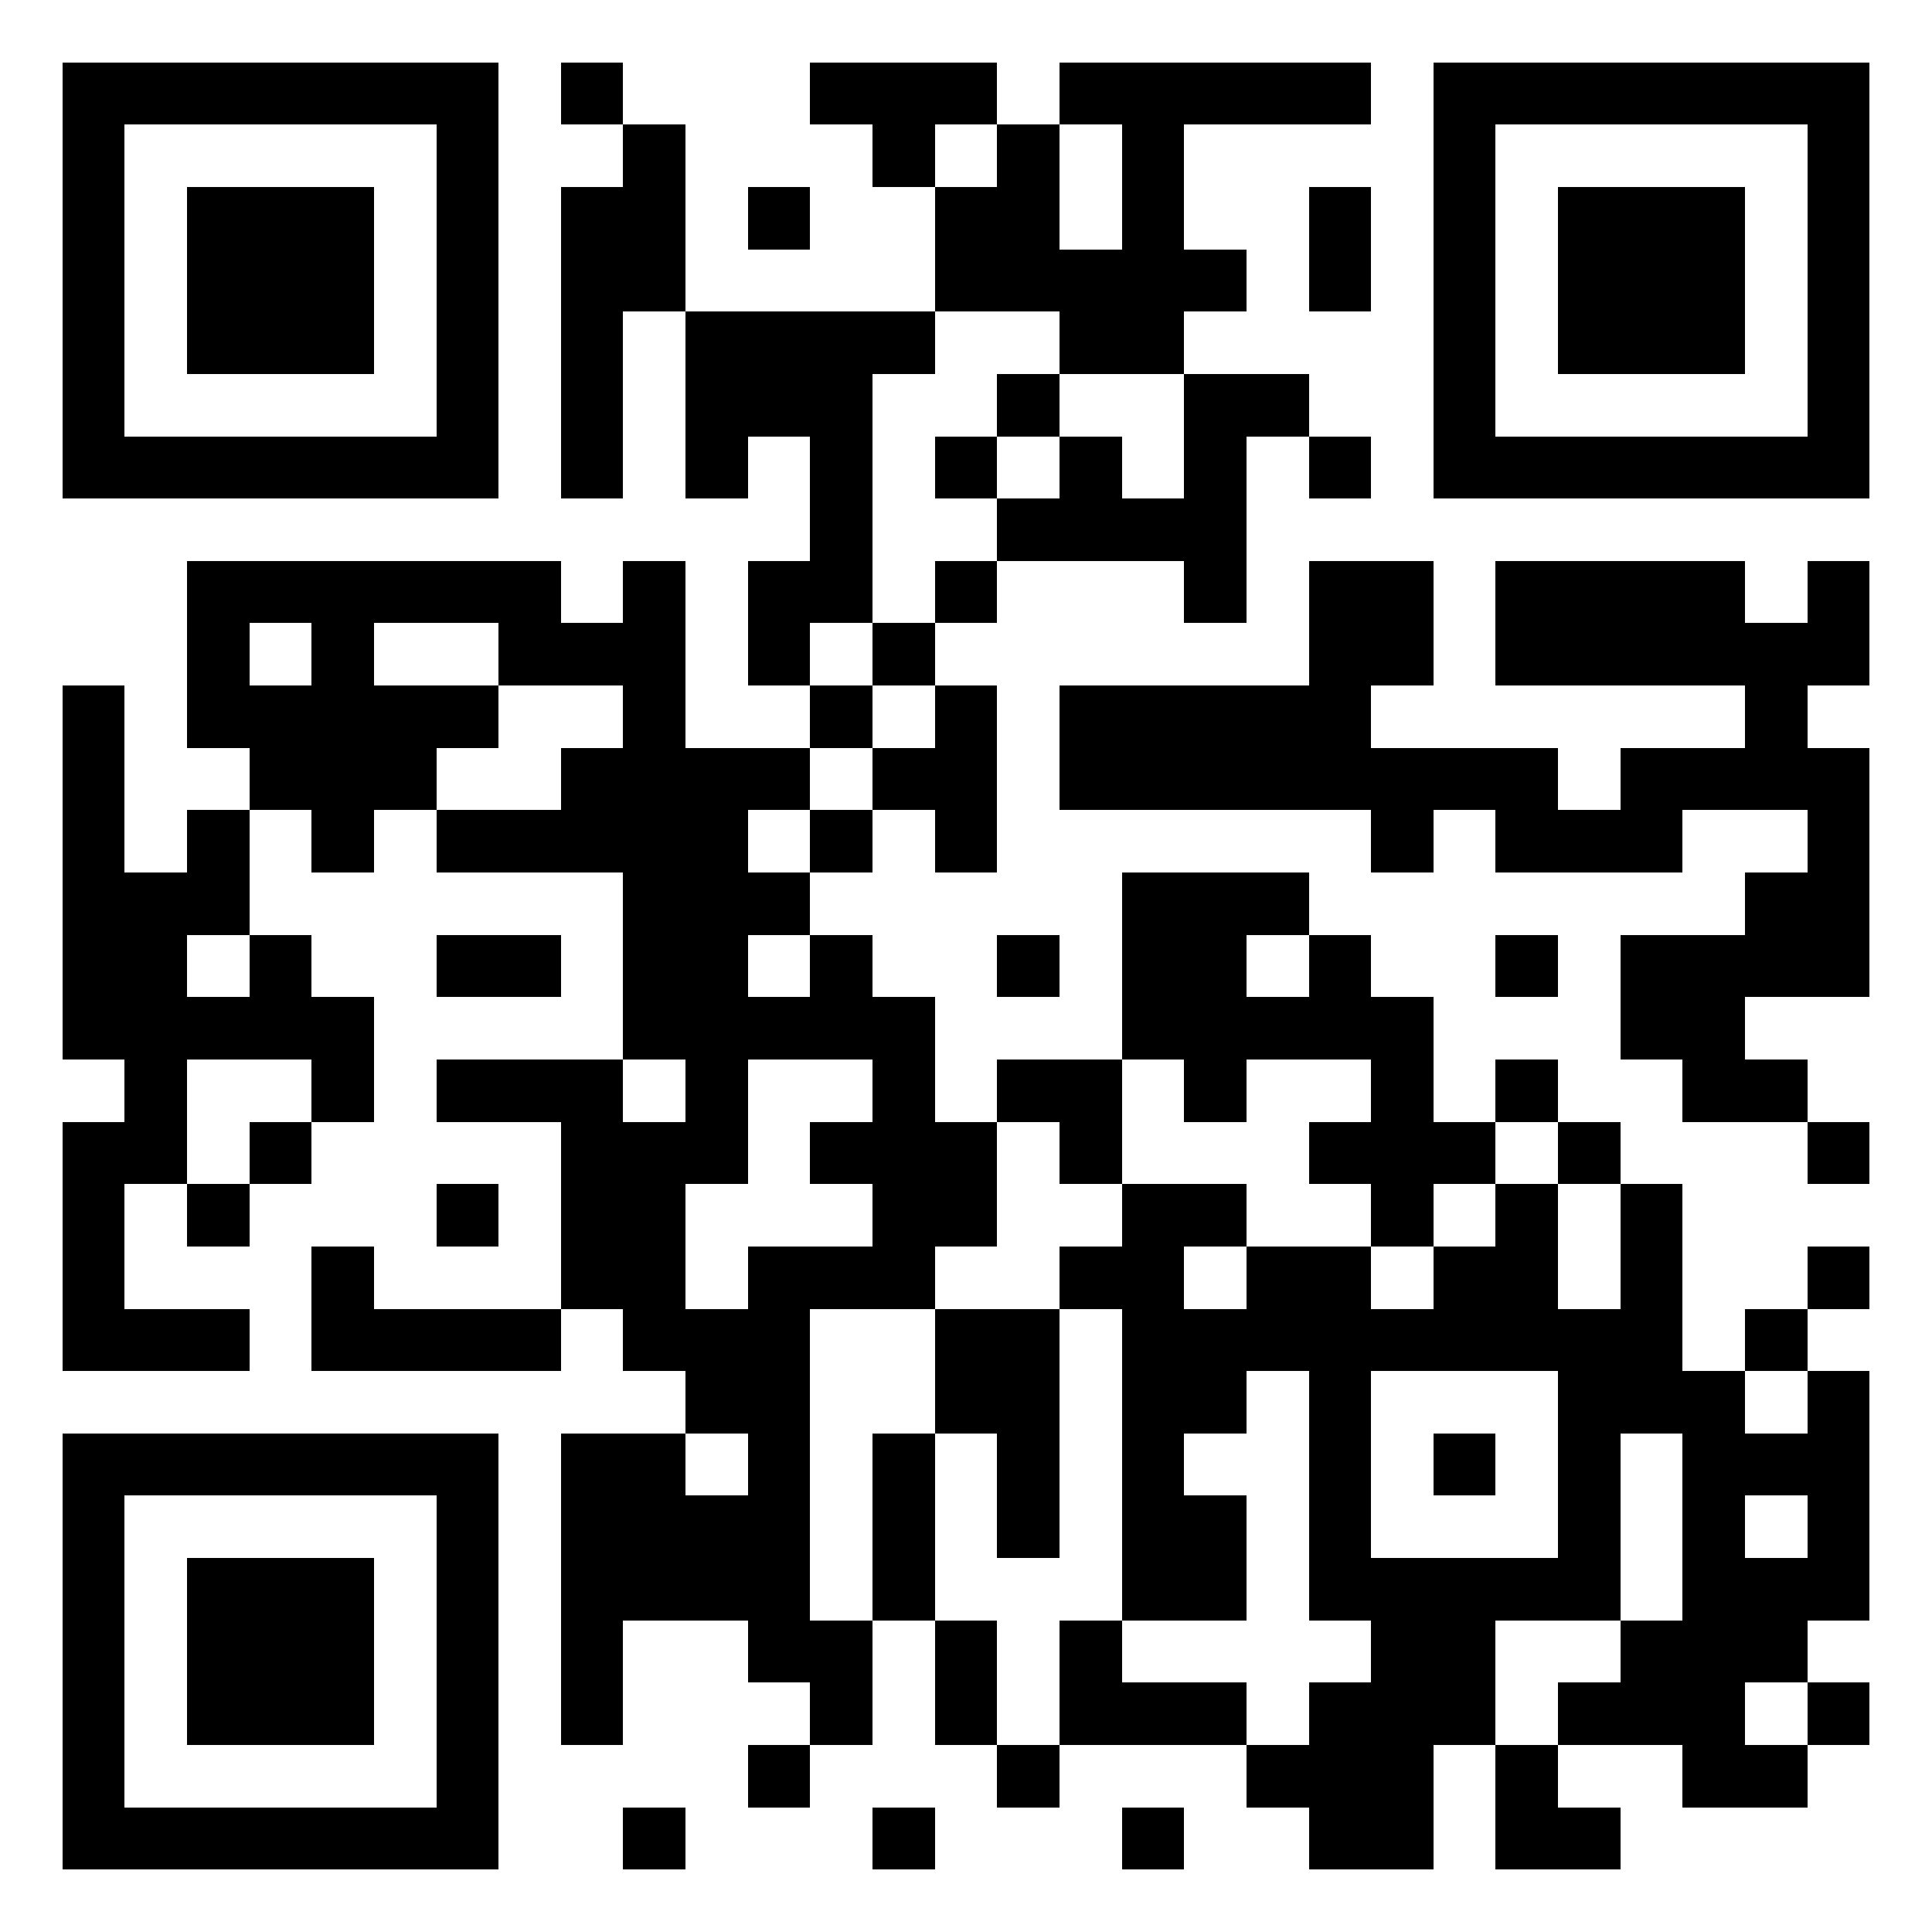 <?xml version="1.0" standalone="yes"?>
<svg xmlns="http://www.w3.org/2000/svg" version="1.1" width="512" height="512">
  <rect x="0" y="0" width="512" height="512" style="fill:#FFFFFF;shape-rendering:crispEdges;"/>
  <rect x="16.516" y="16.516" width="16.516" height="16.516" style="fill:#000000;shape-rendering:crispEdges;"/>
  <rect x="33.032" y="16.516" width="16.516" height="16.516" style="fill:#000000;shape-rendering:crispEdges;"/>
  <rect x="49.548" y="16.516" width="16.516" height="16.516" style="fill:#000000;shape-rendering:crispEdges;"/>
  <rect x="66.065" y="16.516" width="16.516" height="16.516" style="fill:#000000;shape-rendering:crispEdges;"/>
  <rect x="82.581" y="16.516" width="16.516" height="16.516" style="fill:#000000;shape-rendering:crispEdges;"/>
  <rect x="99.097" y="16.516" width="16.516" height="16.516" style="fill:#000000;shape-rendering:crispEdges;"/>
  <rect x="115.613" y="16.516" width="16.516" height="16.516" style="fill:#000000;shape-rendering:crispEdges;"/>
  <rect x="148.645" y="16.516" width="16.516" height="16.516" style="fill:#000000;shape-rendering:crispEdges;"/>
  <rect x="214.71" y="16.516" width="16.516" height="16.516" style="fill:#000000;shape-rendering:crispEdges;"/>
  <rect x="231.226" y="16.516" width="16.516" height="16.516" style="fill:#000000;shape-rendering:crispEdges;"/>
  <rect x="247.742" y="16.516" width="16.516" height="16.516" style="fill:#000000;shape-rendering:crispEdges;"/>
  <rect x="280.774" y="16.516" width="16.516" height="16.516" style="fill:#000000;shape-rendering:crispEdges;"/>
  <rect x="297.29" y="16.516" width="16.516" height="16.516" style="fill:#000000;shape-rendering:crispEdges;"/>
  <rect x="313.806" y="16.516" width="16.516" height="16.516" style="fill:#000000;shape-rendering:crispEdges;"/>
  <rect x="330.323" y="16.516" width="16.516" height="16.516" style="fill:#000000;shape-rendering:crispEdges;"/>
  <rect x="346.839" y="16.516" width="16.516" height="16.516" style="fill:#000000;shape-rendering:crispEdges;"/>
  <rect x="379.871" y="16.516" width="16.516" height="16.516" style="fill:#000000;shape-rendering:crispEdges;"/>
  <rect x="396.387" y="16.516" width="16.516" height="16.516" style="fill:#000000;shape-rendering:crispEdges;"/>
  <rect x="412.903" y="16.516" width="16.516" height="16.516" style="fill:#000000;shape-rendering:crispEdges;"/>
  <rect x="429.419" y="16.516" width="16.516" height="16.516" style="fill:#000000;shape-rendering:crispEdges;"/>
  <rect x="445.935" y="16.516" width="16.516" height="16.516" style="fill:#000000;shape-rendering:crispEdges;"/>
  <rect x="462.452" y="16.516" width="16.516" height="16.516" style="fill:#000000;shape-rendering:crispEdges;"/>
  <rect x="478.968" y="16.516" width="16.516" height="16.516" style="fill:#000000;shape-rendering:crispEdges;"/>
  <rect x="16.516" y="33.032" width="16.516" height="16.516" style="fill:#000000;shape-rendering:crispEdges;"/>
  <rect x="115.613" y="33.032" width="16.516" height="16.516" style="fill:#000000;shape-rendering:crispEdges;"/>
  <rect x="165.161" y="33.032" width="16.516" height="16.516" style="fill:#000000;shape-rendering:crispEdges;"/>
  <rect x="231.226" y="33.032" width="16.516" height="16.516" style="fill:#000000;shape-rendering:crispEdges;"/>
  <rect x="264.258" y="33.032" width="16.516" height="16.516" style="fill:#000000;shape-rendering:crispEdges;"/>
  <rect x="297.29" y="33.032" width="16.516" height="16.516" style="fill:#000000;shape-rendering:crispEdges;"/>
  <rect x="379.871" y="33.032" width="16.516" height="16.516" style="fill:#000000;shape-rendering:crispEdges;"/>
  <rect x="478.968" y="33.032" width="16.516" height="16.516" style="fill:#000000;shape-rendering:crispEdges;"/>
  <rect x="16.516" y="49.548" width="16.516" height="16.516" style="fill:#000000;shape-rendering:crispEdges;"/>
  <rect x="49.548" y="49.548" width="16.516" height="16.516" style="fill:#000000;shape-rendering:crispEdges;"/>
  <rect x="66.065" y="49.548" width="16.516" height="16.516" style="fill:#000000;shape-rendering:crispEdges;"/>
  <rect x="82.581" y="49.548" width="16.516" height="16.516" style="fill:#000000;shape-rendering:crispEdges;"/>
  <rect x="115.613" y="49.548" width="16.516" height="16.516" style="fill:#000000;shape-rendering:crispEdges;"/>
  <rect x="148.645" y="49.548" width="16.516" height="16.516" style="fill:#000000;shape-rendering:crispEdges;"/>
  <rect x="165.161" y="49.548" width="16.516" height="16.516" style="fill:#000000;shape-rendering:crispEdges;"/>
  <rect x="198.194" y="49.548" width="16.516" height="16.516" style="fill:#000000;shape-rendering:crispEdges;"/>
  <rect x="247.742" y="49.548" width="16.516" height="16.516" style="fill:#000000;shape-rendering:crispEdges;"/>
  <rect x="264.258" y="49.548" width="16.516" height="16.516" style="fill:#000000;shape-rendering:crispEdges;"/>
  <rect x="297.29" y="49.548" width="16.516" height="16.516" style="fill:#000000;shape-rendering:crispEdges;"/>
  <rect x="346.839" y="49.548" width="16.516" height="16.516" style="fill:#000000;shape-rendering:crispEdges;"/>
  <rect x="379.871" y="49.548" width="16.516" height="16.516" style="fill:#000000;shape-rendering:crispEdges;"/>
  <rect x="412.903" y="49.548" width="16.516" height="16.516" style="fill:#000000;shape-rendering:crispEdges;"/>
  <rect x="429.419" y="49.548" width="16.516" height="16.516" style="fill:#000000;shape-rendering:crispEdges;"/>
  <rect x="445.935" y="49.548" width="16.516" height="16.516" style="fill:#000000;shape-rendering:crispEdges;"/>
  <rect x="478.968" y="49.548" width="16.516" height="16.516" style="fill:#000000;shape-rendering:crispEdges;"/>
  <rect x="16.516" y="66.065" width="16.516" height="16.516" style="fill:#000000;shape-rendering:crispEdges;"/>
  <rect x="49.548" y="66.065" width="16.516" height="16.516" style="fill:#000000;shape-rendering:crispEdges;"/>
  <rect x="66.065" y="66.065" width="16.516" height="16.516" style="fill:#000000;shape-rendering:crispEdges;"/>
  <rect x="82.581" y="66.065" width="16.516" height="16.516" style="fill:#000000;shape-rendering:crispEdges;"/>
  <rect x="115.613" y="66.065" width="16.516" height="16.516" style="fill:#000000;shape-rendering:crispEdges;"/>
  <rect x="148.645" y="66.065" width="16.516" height="16.516" style="fill:#000000;shape-rendering:crispEdges;"/>
  <rect x="165.161" y="66.065" width="16.516" height="16.516" style="fill:#000000;shape-rendering:crispEdges;"/>
  <rect x="247.742" y="66.065" width="16.516" height="16.516" style="fill:#000000;shape-rendering:crispEdges;"/>
  <rect x="264.258" y="66.065" width="16.516" height="16.516" style="fill:#000000;shape-rendering:crispEdges;"/>
  <rect x="280.774" y="66.065" width="16.516" height="16.516" style="fill:#000000;shape-rendering:crispEdges;"/>
  <rect x="297.29" y="66.065" width="16.516" height="16.516" style="fill:#000000;shape-rendering:crispEdges;"/>
  <rect x="313.806" y="66.065" width="16.516" height="16.516" style="fill:#000000;shape-rendering:crispEdges;"/>
  <rect x="346.839" y="66.065" width="16.516" height="16.516" style="fill:#000000;shape-rendering:crispEdges;"/>
  <rect x="379.871" y="66.065" width="16.516" height="16.516" style="fill:#000000;shape-rendering:crispEdges;"/>
  <rect x="412.903" y="66.065" width="16.516" height="16.516" style="fill:#000000;shape-rendering:crispEdges;"/>
  <rect x="429.419" y="66.065" width="16.516" height="16.516" style="fill:#000000;shape-rendering:crispEdges;"/>
  <rect x="445.935" y="66.065" width="16.516" height="16.516" style="fill:#000000;shape-rendering:crispEdges;"/>
  <rect x="478.968" y="66.065" width="16.516" height="16.516" style="fill:#000000;shape-rendering:crispEdges;"/>
  <rect x="16.516" y="82.581" width="16.516" height="16.516" style="fill:#000000;shape-rendering:crispEdges;"/>
  <rect x="49.548" y="82.581" width="16.516" height="16.516" style="fill:#000000;shape-rendering:crispEdges;"/>
  <rect x="66.065" y="82.581" width="16.516" height="16.516" style="fill:#000000;shape-rendering:crispEdges;"/>
  <rect x="82.581" y="82.581" width="16.516" height="16.516" style="fill:#000000;shape-rendering:crispEdges;"/>
  <rect x="115.613" y="82.581" width="16.516" height="16.516" style="fill:#000000;shape-rendering:crispEdges;"/>
  <rect x="148.645" y="82.581" width="16.516" height="16.516" style="fill:#000000;shape-rendering:crispEdges;"/>
  <rect x="181.677" y="82.581" width="16.516" height="16.516" style="fill:#000000;shape-rendering:crispEdges;"/>
  <rect x="198.194" y="82.581" width="16.516" height="16.516" style="fill:#000000;shape-rendering:crispEdges;"/>
  <rect x="214.71" y="82.581" width="16.516" height="16.516" style="fill:#000000;shape-rendering:crispEdges;"/>
  <rect x="231.226" y="82.581" width="16.516" height="16.516" style="fill:#000000;shape-rendering:crispEdges;"/>
  <rect x="280.774" y="82.581" width="16.516" height="16.516" style="fill:#000000;shape-rendering:crispEdges;"/>
  <rect x="297.29" y="82.581" width="16.516" height="16.516" style="fill:#000000;shape-rendering:crispEdges;"/>
  <rect x="379.871" y="82.581" width="16.516" height="16.516" style="fill:#000000;shape-rendering:crispEdges;"/>
  <rect x="412.903" y="82.581" width="16.516" height="16.516" style="fill:#000000;shape-rendering:crispEdges;"/>
  <rect x="429.419" y="82.581" width="16.516" height="16.516" style="fill:#000000;shape-rendering:crispEdges;"/>
  <rect x="445.935" y="82.581" width="16.516" height="16.516" style="fill:#000000;shape-rendering:crispEdges;"/>
  <rect x="478.968" y="82.581" width="16.516" height="16.516" style="fill:#000000;shape-rendering:crispEdges;"/>
  <rect x="16.516" y="99.097" width="16.516" height="16.516" style="fill:#000000;shape-rendering:crispEdges;"/>
  <rect x="115.613" y="99.097" width="16.516" height="16.516" style="fill:#000000;shape-rendering:crispEdges;"/>
  <rect x="148.645" y="99.097" width="16.516" height="16.516" style="fill:#000000;shape-rendering:crispEdges;"/>
  <rect x="181.677" y="99.097" width="16.516" height="16.516" style="fill:#000000;shape-rendering:crispEdges;"/>
  <rect x="198.194" y="99.097" width="16.516" height="16.516" style="fill:#000000;shape-rendering:crispEdges;"/>
  <rect x="214.71" y="99.097" width="16.516" height="16.516" style="fill:#000000;shape-rendering:crispEdges;"/>
  <rect x="264.258" y="99.097" width="16.516" height="16.516" style="fill:#000000;shape-rendering:crispEdges;"/>
  <rect x="313.806" y="99.097" width="16.516" height="16.516" style="fill:#000000;shape-rendering:crispEdges;"/>
  <rect x="330.323" y="99.097" width="16.516" height="16.516" style="fill:#000000;shape-rendering:crispEdges;"/>
  <rect x="379.871" y="99.097" width="16.516" height="16.516" style="fill:#000000;shape-rendering:crispEdges;"/>
  <rect x="478.968" y="99.097" width="16.516" height="16.516" style="fill:#000000;shape-rendering:crispEdges;"/>
  <rect x="16.516" y="115.613" width="16.516" height="16.516" style="fill:#000000;shape-rendering:crispEdges;"/>
  <rect x="33.032" y="115.613" width="16.516" height="16.516" style="fill:#000000;shape-rendering:crispEdges;"/>
  <rect x="49.548" y="115.613" width="16.516" height="16.516" style="fill:#000000;shape-rendering:crispEdges;"/>
  <rect x="66.065" y="115.613" width="16.516" height="16.516" style="fill:#000000;shape-rendering:crispEdges;"/>
  <rect x="82.581" y="115.613" width="16.516" height="16.516" style="fill:#000000;shape-rendering:crispEdges;"/>
  <rect x="99.097" y="115.613" width="16.516" height="16.516" style="fill:#000000;shape-rendering:crispEdges;"/>
  <rect x="115.613" y="115.613" width="16.516" height="16.516" style="fill:#000000;shape-rendering:crispEdges;"/>
  <rect x="148.645" y="115.613" width="16.516" height="16.516" style="fill:#000000;shape-rendering:crispEdges;"/>
  <rect x="181.677" y="115.613" width="16.516" height="16.516" style="fill:#000000;shape-rendering:crispEdges;"/>
  <rect x="214.71" y="115.613" width="16.516" height="16.516" style="fill:#000000;shape-rendering:crispEdges;"/>
  <rect x="247.742" y="115.613" width="16.516" height="16.516" style="fill:#000000;shape-rendering:crispEdges;"/>
  <rect x="280.774" y="115.613" width="16.516" height="16.516" style="fill:#000000;shape-rendering:crispEdges;"/>
  <rect x="313.806" y="115.613" width="16.516" height="16.516" style="fill:#000000;shape-rendering:crispEdges;"/>
  <rect x="346.839" y="115.613" width="16.516" height="16.516" style="fill:#000000;shape-rendering:crispEdges;"/>
  <rect x="379.871" y="115.613" width="16.516" height="16.516" style="fill:#000000;shape-rendering:crispEdges;"/>
  <rect x="396.387" y="115.613" width="16.516" height="16.516" style="fill:#000000;shape-rendering:crispEdges;"/>
  <rect x="412.903" y="115.613" width="16.516" height="16.516" style="fill:#000000;shape-rendering:crispEdges;"/>
  <rect x="429.419" y="115.613" width="16.516" height="16.516" style="fill:#000000;shape-rendering:crispEdges;"/>
  <rect x="445.935" y="115.613" width="16.516" height="16.516" style="fill:#000000;shape-rendering:crispEdges;"/>
  <rect x="462.452" y="115.613" width="16.516" height="16.516" style="fill:#000000;shape-rendering:crispEdges;"/>
  <rect x="478.968" y="115.613" width="16.516" height="16.516" style="fill:#000000;shape-rendering:crispEdges;"/>
  <rect x="214.71" y="132.129" width="16.516" height="16.516" style="fill:#000000;shape-rendering:crispEdges;"/>
  <rect x="264.258" y="132.129" width="16.516" height="16.516" style="fill:#000000;shape-rendering:crispEdges;"/>
  <rect x="280.774" y="132.129" width="16.516" height="16.516" style="fill:#000000;shape-rendering:crispEdges;"/>
  <rect x="297.29" y="132.129" width="16.516" height="16.516" style="fill:#000000;shape-rendering:crispEdges;"/>
  <rect x="313.806" y="132.129" width="16.516" height="16.516" style="fill:#000000;shape-rendering:crispEdges;"/>
  <rect x="49.548" y="148.645" width="16.516" height="16.516" style="fill:#000000;shape-rendering:crispEdges;"/>
  <rect x="66.065" y="148.645" width="16.516" height="16.516" style="fill:#000000;shape-rendering:crispEdges;"/>
  <rect x="82.581" y="148.645" width="16.516" height="16.516" style="fill:#000000;shape-rendering:crispEdges;"/>
  <rect x="99.097" y="148.645" width="16.516" height="16.516" style="fill:#000000;shape-rendering:crispEdges;"/>
  <rect x="115.613" y="148.645" width="16.516" height="16.516" style="fill:#000000;shape-rendering:crispEdges;"/>
  <rect x="132.129" y="148.645" width="16.516" height="16.516" style="fill:#000000;shape-rendering:crispEdges;"/>
  <rect x="165.161" y="148.645" width="16.516" height="16.516" style="fill:#000000;shape-rendering:crispEdges;"/>
  <rect x="198.194" y="148.645" width="16.516" height="16.516" style="fill:#000000;shape-rendering:crispEdges;"/>
  <rect x="214.71" y="148.645" width="16.516" height="16.516" style="fill:#000000;shape-rendering:crispEdges;"/>
  <rect x="247.742" y="148.645" width="16.516" height="16.516" style="fill:#000000;shape-rendering:crispEdges;"/>
  <rect x="313.806" y="148.645" width="16.516" height="16.516" style="fill:#000000;shape-rendering:crispEdges;"/>
  <rect x="346.839" y="148.645" width="16.516" height="16.516" style="fill:#000000;shape-rendering:crispEdges;"/>
  <rect x="363.355" y="148.645" width="16.516" height="16.516" style="fill:#000000;shape-rendering:crispEdges;"/>
  <rect x="396.387" y="148.645" width="16.516" height="16.516" style="fill:#000000;shape-rendering:crispEdges;"/>
  <rect x="412.903" y="148.645" width="16.516" height="16.516" style="fill:#000000;shape-rendering:crispEdges;"/>
  <rect x="429.419" y="148.645" width="16.516" height="16.516" style="fill:#000000;shape-rendering:crispEdges;"/>
  <rect x="445.935" y="148.645" width="16.516" height="16.516" style="fill:#000000;shape-rendering:crispEdges;"/>
  <rect x="478.968" y="148.645" width="16.516" height="16.516" style="fill:#000000;shape-rendering:crispEdges;"/>
  <rect x="49.548" y="165.161" width="16.516" height="16.516" style="fill:#000000;shape-rendering:crispEdges;"/>
  <rect x="82.581" y="165.161" width="16.516" height="16.516" style="fill:#000000;shape-rendering:crispEdges;"/>
  <rect x="132.129" y="165.161" width="16.516" height="16.516" style="fill:#000000;shape-rendering:crispEdges;"/>
  <rect x="148.645" y="165.161" width="16.516" height="16.516" style="fill:#000000;shape-rendering:crispEdges;"/>
  <rect x="165.161" y="165.161" width="16.516" height="16.516" style="fill:#000000;shape-rendering:crispEdges;"/>
  <rect x="198.194" y="165.161" width="16.516" height="16.516" style="fill:#000000;shape-rendering:crispEdges;"/>
  <rect x="231.226" y="165.161" width="16.516" height="16.516" style="fill:#000000;shape-rendering:crispEdges;"/>
  <rect x="346.839" y="165.161" width="16.516" height="16.516" style="fill:#000000;shape-rendering:crispEdges;"/>
  <rect x="363.355" y="165.161" width="16.516" height="16.516" style="fill:#000000;shape-rendering:crispEdges;"/>
  <rect x="396.387" y="165.161" width="16.516" height="16.516" style="fill:#000000;shape-rendering:crispEdges;"/>
  <rect x="412.903" y="165.161" width="16.516" height="16.516" style="fill:#000000;shape-rendering:crispEdges;"/>
  <rect x="429.419" y="165.161" width="16.516" height="16.516" style="fill:#000000;shape-rendering:crispEdges;"/>
  <rect x="445.935" y="165.161" width="16.516" height="16.516" style="fill:#000000;shape-rendering:crispEdges;"/>
  <rect x="462.452" y="165.161" width="16.516" height="16.516" style="fill:#000000;shape-rendering:crispEdges;"/>
  <rect x="478.968" y="165.161" width="16.516" height="16.516" style="fill:#000000;shape-rendering:crispEdges;"/>
  <rect x="16.516" y="181.677" width="16.516" height="16.516" style="fill:#000000;shape-rendering:crispEdges;"/>
  <rect x="49.548" y="181.677" width="16.516" height="16.516" style="fill:#000000;shape-rendering:crispEdges;"/>
  <rect x="66.065" y="181.677" width="16.516" height="16.516" style="fill:#000000;shape-rendering:crispEdges;"/>
  <rect x="82.581" y="181.677" width="16.516" height="16.516" style="fill:#000000;shape-rendering:crispEdges;"/>
  <rect x="99.097" y="181.677" width="16.516" height="16.516" style="fill:#000000;shape-rendering:crispEdges;"/>
  <rect x="115.613" y="181.677" width="16.516" height="16.516" style="fill:#000000;shape-rendering:crispEdges;"/>
  <rect x="165.161" y="181.677" width="16.516" height="16.516" style="fill:#000000;shape-rendering:crispEdges;"/>
  <rect x="214.71" y="181.677" width="16.516" height="16.516" style="fill:#000000;shape-rendering:crispEdges;"/>
  <rect x="247.742" y="181.677" width="16.516" height="16.516" style="fill:#000000;shape-rendering:crispEdges;"/>
  <rect x="280.774" y="181.677" width="16.516" height="16.516" style="fill:#000000;shape-rendering:crispEdges;"/>
  <rect x="297.29" y="181.677" width="16.516" height="16.516" style="fill:#000000;shape-rendering:crispEdges;"/>
  <rect x="313.806" y="181.677" width="16.516" height="16.516" style="fill:#000000;shape-rendering:crispEdges;"/>
  <rect x="330.323" y="181.677" width="16.516" height="16.516" style="fill:#000000;shape-rendering:crispEdges;"/>
  <rect x="346.839" y="181.677" width="16.516" height="16.516" style="fill:#000000;shape-rendering:crispEdges;"/>
  <rect x="462.452" y="181.677" width="16.516" height="16.516" style="fill:#000000;shape-rendering:crispEdges;"/>
  <rect x="16.516" y="198.194" width="16.516" height="16.516" style="fill:#000000;shape-rendering:crispEdges;"/>
  <rect x="66.065" y="198.194" width="16.516" height="16.516" style="fill:#000000;shape-rendering:crispEdges;"/>
  <rect x="82.581" y="198.194" width="16.516" height="16.516" style="fill:#000000;shape-rendering:crispEdges;"/>
  <rect x="99.097" y="198.194" width="16.516" height="16.516" style="fill:#000000;shape-rendering:crispEdges;"/>
  <rect x="148.645" y="198.194" width="16.516" height="16.516" style="fill:#000000;shape-rendering:crispEdges;"/>
  <rect x="165.161" y="198.194" width="16.516" height="16.516" style="fill:#000000;shape-rendering:crispEdges;"/>
  <rect x="181.677" y="198.194" width="16.516" height="16.516" style="fill:#000000;shape-rendering:crispEdges;"/>
  <rect x="198.194" y="198.194" width="16.516" height="16.516" style="fill:#000000;shape-rendering:crispEdges;"/>
  <rect x="231.226" y="198.194" width="16.516" height="16.516" style="fill:#000000;shape-rendering:crispEdges;"/>
  <rect x="247.742" y="198.194" width="16.516" height="16.516" style="fill:#000000;shape-rendering:crispEdges;"/>
  <rect x="280.774" y="198.194" width="16.516" height="16.516" style="fill:#000000;shape-rendering:crispEdges;"/>
  <rect x="297.29" y="198.194" width="16.516" height="16.516" style="fill:#000000;shape-rendering:crispEdges;"/>
  <rect x="313.806" y="198.194" width="16.516" height="16.516" style="fill:#000000;shape-rendering:crispEdges;"/>
  <rect x="330.323" y="198.194" width="16.516" height="16.516" style="fill:#000000;shape-rendering:crispEdges;"/>
  <rect x="346.839" y="198.194" width="16.516" height="16.516" style="fill:#000000;shape-rendering:crispEdges;"/>
  <rect x="363.355" y="198.194" width="16.516" height="16.516" style="fill:#000000;shape-rendering:crispEdges;"/>
  <rect x="379.871" y="198.194" width="16.516" height="16.516" style="fill:#000000;shape-rendering:crispEdges;"/>
  <rect x="396.387" y="198.194" width="16.516" height="16.516" style="fill:#000000;shape-rendering:crispEdges;"/>
  <rect x="429.419" y="198.194" width="16.516" height="16.516" style="fill:#000000;shape-rendering:crispEdges;"/>
  <rect x="445.935" y="198.194" width="16.516" height="16.516" style="fill:#000000;shape-rendering:crispEdges;"/>
  <rect x="462.452" y="198.194" width="16.516" height="16.516" style="fill:#000000;shape-rendering:crispEdges;"/>
  <rect x="478.968" y="198.194" width="16.516" height="16.516" style="fill:#000000;shape-rendering:crispEdges;"/>
  <rect x="16.516" y="214.71" width="16.516" height="16.516" style="fill:#000000;shape-rendering:crispEdges;"/>
  <rect x="49.548" y="214.71" width="16.516" height="16.516" style="fill:#000000;shape-rendering:crispEdges;"/>
  <rect x="82.581" y="214.71" width="16.516" height="16.516" style="fill:#000000;shape-rendering:crispEdges;"/>
  <rect x="115.613" y="214.71" width="16.516" height="16.516" style="fill:#000000;shape-rendering:crispEdges;"/>
  <rect x="132.129" y="214.71" width="16.516" height="16.516" style="fill:#000000;shape-rendering:crispEdges;"/>
  <rect x="148.645" y="214.71" width="16.516" height="16.516" style="fill:#000000;shape-rendering:crispEdges;"/>
  <rect x="165.161" y="214.71" width="16.516" height="16.516" style="fill:#000000;shape-rendering:crispEdges;"/>
  <rect x="181.677" y="214.71" width="16.516" height="16.516" style="fill:#000000;shape-rendering:crispEdges;"/>
  <rect x="214.71" y="214.71" width="16.516" height="16.516" style="fill:#000000;shape-rendering:crispEdges;"/>
  <rect x="247.742" y="214.71" width="16.516" height="16.516" style="fill:#000000;shape-rendering:crispEdges;"/>
  <rect x="363.355" y="214.71" width="16.516" height="16.516" style="fill:#000000;shape-rendering:crispEdges;"/>
  <rect x="396.387" y="214.71" width="16.516" height="16.516" style="fill:#000000;shape-rendering:crispEdges;"/>
  <rect x="412.903" y="214.71" width="16.516" height="16.516" style="fill:#000000;shape-rendering:crispEdges;"/>
  <rect x="429.419" y="214.71" width="16.516" height="16.516" style="fill:#000000;shape-rendering:crispEdges;"/>
  <rect x="478.968" y="214.71" width="16.516" height="16.516" style="fill:#000000;shape-rendering:crispEdges;"/>
  <rect x="16.516" y="231.226" width="16.516" height="16.516" style="fill:#000000;shape-rendering:crispEdges;"/>
  <rect x="33.032" y="231.226" width="16.516" height="16.516" style="fill:#000000;shape-rendering:crispEdges;"/>
  <rect x="49.548" y="231.226" width="16.516" height="16.516" style="fill:#000000;shape-rendering:crispEdges;"/>
  <rect x="165.161" y="231.226" width="16.516" height="16.516" style="fill:#000000;shape-rendering:crispEdges;"/>
  <rect x="181.677" y="231.226" width="16.516" height="16.516" style="fill:#000000;shape-rendering:crispEdges;"/>
  <rect x="198.194" y="231.226" width="16.516" height="16.516" style="fill:#000000;shape-rendering:crispEdges;"/>
  <rect x="297.29" y="231.226" width="16.516" height="16.516" style="fill:#000000;shape-rendering:crispEdges;"/>
  <rect x="313.806" y="231.226" width="16.516" height="16.516" style="fill:#000000;shape-rendering:crispEdges;"/>
  <rect x="330.323" y="231.226" width="16.516" height="16.516" style="fill:#000000;shape-rendering:crispEdges;"/>
  <rect x="462.452" y="231.226" width="16.516" height="16.516" style="fill:#000000;shape-rendering:crispEdges;"/>
  <rect x="478.968" y="231.226" width="16.516" height="16.516" style="fill:#000000;shape-rendering:crispEdges;"/>
  <rect x="16.516" y="247.742" width="16.516" height="16.516" style="fill:#000000;shape-rendering:crispEdges;"/>
  <rect x="33.032" y="247.742" width="16.516" height="16.516" style="fill:#000000;shape-rendering:crispEdges;"/>
  <rect x="66.065" y="247.742" width="16.516" height="16.516" style="fill:#000000;shape-rendering:crispEdges;"/>
  <rect x="115.613" y="247.742" width="16.516" height="16.516" style="fill:#000000;shape-rendering:crispEdges;"/>
  <rect x="132.129" y="247.742" width="16.516" height="16.516" style="fill:#000000;shape-rendering:crispEdges;"/>
  <rect x="165.161" y="247.742" width="16.516" height="16.516" style="fill:#000000;shape-rendering:crispEdges;"/>
  <rect x="181.677" y="247.742" width="16.516" height="16.516" style="fill:#000000;shape-rendering:crispEdges;"/>
  <rect x="214.71" y="247.742" width="16.516" height="16.516" style="fill:#000000;shape-rendering:crispEdges;"/>
  <rect x="264.258" y="247.742" width="16.516" height="16.516" style="fill:#000000;shape-rendering:crispEdges;"/>
  <rect x="297.29" y="247.742" width="16.516" height="16.516" style="fill:#000000;shape-rendering:crispEdges;"/>
  <rect x="313.806" y="247.742" width="16.516" height="16.516" style="fill:#000000;shape-rendering:crispEdges;"/>
  <rect x="346.839" y="247.742" width="16.516" height="16.516" style="fill:#000000;shape-rendering:crispEdges;"/>
  <rect x="396.387" y="247.742" width="16.516" height="16.516" style="fill:#000000;shape-rendering:crispEdges;"/>
  <rect x="429.419" y="247.742" width="16.516" height="16.516" style="fill:#000000;shape-rendering:crispEdges;"/>
  <rect x="445.935" y="247.742" width="16.516" height="16.516" style="fill:#000000;shape-rendering:crispEdges;"/>
  <rect x="462.452" y="247.742" width="16.516" height="16.516" style="fill:#000000;shape-rendering:crispEdges;"/>
  <rect x="478.968" y="247.742" width="16.516" height="16.516" style="fill:#000000;shape-rendering:crispEdges;"/>
  <rect x="16.516" y="264.258" width="16.516" height="16.516" style="fill:#000000;shape-rendering:crispEdges;"/>
  <rect x="33.032" y="264.258" width="16.516" height="16.516" style="fill:#000000;shape-rendering:crispEdges;"/>
  <rect x="49.548" y="264.258" width="16.516" height="16.516" style="fill:#000000;shape-rendering:crispEdges;"/>
  <rect x="66.065" y="264.258" width="16.516" height="16.516" style="fill:#000000;shape-rendering:crispEdges;"/>
  <rect x="82.581" y="264.258" width="16.516" height="16.516" style="fill:#000000;shape-rendering:crispEdges;"/>
  <rect x="165.161" y="264.258" width="16.516" height="16.516" style="fill:#000000;shape-rendering:crispEdges;"/>
  <rect x="181.677" y="264.258" width="16.516" height="16.516" style="fill:#000000;shape-rendering:crispEdges;"/>
  <rect x="198.194" y="264.258" width="16.516" height="16.516" style="fill:#000000;shape-rendering:crispEdges;"/>
  <rect x="214.71" y="264.258" width="16.516" height="16.516" style="fill:#000000;shape-rendering:crispEdges;"/>
  <rect x="231.226" y="264.258" width="16.516" height="16.516" style="fill:#000000;shape-rendering:crispEdges;"/>
  <rect x="297.29" y="264.258" width="16.516" height="16.516" style="fill:#000000;shape-rendering:crispEdges;"/>
  <rect x="313.806" y="264.258" width="16.516" height="16.516" style="fill:#000000;shape-rendering:crispEdges;"/>
  <rect x="330.323" y="264.258" width="16.516" height="16.516" style="fill:#000000;shape-rendering:crispEdges;"/>
  <rect x="346.839" y="264.258" width="16.516" height="16.516" style="fill:#000000;shape-rendering:crispEdges;"/>
  <rect x="363.355" y="264.258" width="16.516" height="16.516" style="fill:#000000;shape-rendering:crispEdges;"/>
  <rect x="429.419" y="264.258" width="16.516" height="16.516" style="fill:#000000;shape-rendering:crispEdges;"/>
  <rect x="445.935" y="264.258" width="16.516" height="16.516" style="fill:#000000;shape-rendering:crispEdges;"/>
  <rect x="33.032" y="280.774" width="16.516" height="16.516" style="fill:#000000;shape-rendering:crispEdges;"/>
  <rect x="82.581" y="280.774" width="16.516" height="16.516" style="fill:#000000;shape-rendering:crispEdges;"/>
  <rect x="115.613" y="280.774" width="16.516" height="16.516" style="fill:#000000;shape-rendering:crispEdges;"/>
  <rect x="132.129" y="280.774" width="16.516" height="16.516" style="fill:#000000;shape-rendering:crispEdges;"/>
  <rect x="148.645" y="280.774" width="16.516" height="16.516" style="fill:#000000;shape-rendering:crispEdges;"/>
  <rect x="181.677" y="280.774" width="16.516" height="16.516" style="fill:#000000;shape-rendering:crispEdges;"/>
  <rect x="231.226" y="280.774" width="16.516" height="16.516" style="fill:#000000;shape-rendering:crispEdges;"/>
  <rect x="264.258" y="280.774" width="16.516" height="16.516" style="fill:#000000;shape-rendering:crispEdges;"/>
  <rect x="280.774" y="280.774" width="16.516" height="16.516" style="fill:#000000;shape-rendering:crispEdges;"/>
  <rect x="313.806" y="280.774" width="16.516" height="16.516" style="fill:#000000;shape-rendering:crispEdges;"/>
  <rect x="363.355" y="280.774" width="16.516" height="16.516" style="fill:#000000;shape-rendering:crispEdges;"/>
  <rect x="396.387" y="280.774" width="16.516" height="16.516" style="fill:#000000;shape-rendering:crispEdges;"/>
  <rect x="445.935" y="280.774" width="16.516" height="16.516" style="fill:#000000;shape-rendering:crispEdges;"/>
  <rect x="462.452" y="280.774" width="16.516" height="16.516" style="fill:#000000;shape-rendering:crispEdges;"/>
  <rect x="16.516" y="297.29" width="16.516" height="16.516" style="fill:#000000;shape-rendering:crispEdges;"/>
  <rect x="33.032" y="297.29" width="16.516" height="16.516" style="fill:#000000;shape-rendering:crispEdges;"/>
  <rect x="66.065" y="297.29" width="16.516" height="16.516" style="fill:#000000;shape-rendering:crispEdges;"/>
  <rect x="148.645" y="297.29" width="16.516" height="16.516" style="fill:#000000;shape-rendering:crispEdges;"/>
  <rect x="165.161" y="297.29" width="16.516" height="16.516" style="fill:#000000;shape-rendering:crispEdges;"/>
  <rect x="181.677" y="297.29" width="16.516" height="16.516" style="fill:#000000;shape-rendering:crispEdges;"/>
  <rect x="214.71" y="297.29" width="16.516" height="16.516" style="fill:#000000;shape-rendering:crispEdges;"/>
  <rect x="231.226" y="297.29" width="16.516" height="16.516" style="fill:#000000;shape-rendering:crispEdges;"/>
  <rect x="247.742" y="297.29" width="16.516" height="16.516" style="fill:#000000;shape-rendering:crispEdges;"/>
  <rect x="280.774" y="297.29" width="16.516" height="16.516" style="fill:#000000;shape-rendering:crispEdges;"/>
  <rect x="346.839" y="297.29" width="16.516" height="16.516" style="fill:#000000;shape-rendering:crispEdges;"/>
  <rect x="363.355" y="297.29" width="16.516" height="16.516" style="fill:#000000;shape-rendering:crispEdges;"/>
  <rect x="379.871" y="297.29" width="16.516" height="16.516" style="fill:#000000;shape-rendering:crispEdges;"/>
  <rect x="412.903" y="297.29" width="16.516" height="16.516" style="fill:#000000;shape-rendering:crispEdges;"/>
  <rect x="478.968" y="297.29" width="16.516" height="16.516" style="fill:#000000;shape-rendering:crispEdges;"/>
  <rect x="16.516" y="313.806" width="16.516" height="16.516" style="fill:#000000;shape-rendering:crispEdges;"/>
  <rect x="49.548" y="313.806" width="16.516" height="16.516" style="fill:#000000;shape-rendering:crispEdges;"/>
  <rect x="115.613" y="313.806" width="16.516" height="16.516" style="fill:#000000;shape-rendering:crispEdges;"/>
  <rect x="148.645" y="313.806" width="16.516" height="16.516" style="fill:#000000;shape-rendering:crispEdges;"/>
  <rect x="165.161" y="313.806" width="16.516" height="16.516" style="fill:#000000;shape-rendering:crispEdges;"/>
  <rect x="231.226" y="313.806" width="16.516" height="16.516" style="fill:#000000;shape-rendering:crispEdges;"/>
  <rect x="247.742" y="313.806" width="16.516" height="16.516" style="fill:#000000;shape-rendering:crispEdges;"/>
  <rect x="297.29" y="313.806" width="16.516" height="16.516" style="fill:#000000;shape-rendering:crispEdges;"/>
  <rect x="313.806" y="313.806" width="16.516" height="16.516" style="fill:#000000;shape-rendering:crispEdges;"/>
  <rect x="363.355" y="313.806" width="16.516" height="16.516" style="fill:#000000;shape-rendering:crispEdges;"/>
  <rect x="396.387" y="313.806" width="16.516" height="16.516" style="fill:#000000;shape-rendering:crispEdges;"/>
  <rect x="429.419" y="313.806" width="16.516" height="16.516" style="fill:#000000;shape-rendering:crispEdges;"/>
  <rect x="16.516" y="330.323" width="16.516" height="16.516" style="fill:#000000;shape-rendering:crispEdges;"/>
  <rect x="82.581" y="330.323" width="16.516" height="16.516" style="fill:#000000;shape-rendering:crispEdges;"/>
  <rect x="148.645" y="330.323" width="16.516" height="16.516" style="fill:#000000;shape-rendering:crispEdges;"/>
  <rect x="165.161" y="330.323" width="16.516" height="16.516" style="fill:#000000;shape-rendering:crispEdges;"/>
  <rect x="198.194" y="330.323" width="16.516" height="16.516" style="fill:#000000;shape-rendering:crispEdges;"/>
  <rect x="214.71" y="330.323" width="16.516" height="16.516" style="fill:#000000;shape-rendering:crispEdges;"/>
  <rect x="231.226" y="330.323" width="16.516" height="16.516" style="fill:#000000;shape-rendering:crispEdges;"/>
  <rect x="280.774" y="330.323" width="16.516" height="16.516" style="fill:#000000;shape-rendering:crispEdges;"/>
  <rect x="297.29" y="330.323" width="16.516" height="16.516" style="fill:#000000;shape-rendering:crispEdges;"/>
  <rect x="330.323" y="330.323" width="16.516" height="16.516" style="fill:#000000;shape-rendering:crispEdges;"/>
  <rect x="346.839" y="330.323" width="16.516" height="16.516" style="fill:#000000;shape-rendering:crispEdges;"/>
  <rect x="379.871" y="330.323" width="16.516" height="16.516" style="fill:#000000;shape-rendering:crispEdges;"/>
  <rect x="396.387" y="330.323" width="16.516" height="16.516" style="fill:#000000;shape-rendering:crispEdges;"/>
  <rect x="429.419" y="330.323" width="16.516" height="16.516" style="fill:#000000;shape-rendering:crispEdges;"/>
  <rect x="478.968" y="330.323" width="16.516" height="16.516" style="fill:#000000;shape-rendering:crispEdges;"/>
  <rect x="16.516" y="346.839" width="16.516" height="16.516" style="fill:#000000;shape-rendering:crispEdges;"/>
  <rect x="33.032" y="346.839" width="16.516" height="16.516" style="fill:#000000;shape-rendering:crispEdges;"/>
  <rect x="49.548" y="346.839" width="16.516" height="16.516" style="fill:#000000;shape-rendering:crispEdges;"/>
  <rect x="82.581" y="346.839" width="16.516" height="16.516" style="fill:#000000;shape-rendering:crispEdges;"/>
  <rect x="99.097" y="346.839" width="16.516" height="16.516" style="fill:#000000;shape-rendering:crispEdges;"/>
  <rect x="115.613" y="346.839" width="16.516" height="16.516" style="fill:#000000;shape-rendering:crispEdges;"/>
  <rect x="132.129" y="346.839" width="16.516" height="16.516" style="fill:#000000;shape-rendering:crispEdges;"/>
  <rect x="165.161" y="346.839" width="16.516" height="16.516" style="fill:#000000;shape-rendering:crispEdges;"/>
  <rect x="181.677" y="346.839" width="16.516" height="16.516" style="fill:#000000;shape-rendering:crispEdges;"/>
  <rect x="198.194" y="346.839" width="16.516" height="16.516" style="fill:#000000;shape-rendering:crispEdges;"/>
  <rect x="247.742" y="346.839" width="16.516" height="16.516" style="fill:#000000;shape-rendering:crispEdges;"/>
  <rect x="264.258" y="346.839" width="16.516" height="16.516" style="fill:#000000;shape-rendering:crispEdges;"/>
  <rect x="297.29" y="346.839" width="16.516" height="16.516" style="fill:#000000;shape-rendering:crispEdges;"/>
  <rect x="313.806" y="346.839" width="16.516" height="16.516" style="fill:#000000;shape-rendering:crispEdges;"/>
  <rect x="330.323" y="346.839" width="16.516" height="16.516" style="fill:#000000;shape-rendering:crispEdges;"/>
  <rect x="346.839" y="346.839" width="16.516" height="16.516" style="fill:#000000;shape-rendering:crispEdges;"/>
  <rect x="363.355" y="346.839" width="16.516" height="16.516" style="fill:#000000;shape-rendering:crispEdges;"/>
  <rect x="379.871" y="346.839" width="16.516" height="16.516" style="fill:#000000;shape-rendering:crispEdges;"/>
  <rect x="396.387" y="346.839" width="16.516" height="16.516" style="fill:#000000;shape-rendering:crispEdges;"/>
  <rect x="412.903" y="346.839" width="16.516" height="16.516" style="fill:#000000;shape-rendering:crispEdges;"/>
  <rect x="429.419" y="346.839" width="16.516" height="16.516" style="fill:#000000;shape-rendering:crispEdges;"/>
  <rect x="462.452" y="346.839" width="16.516" height="16.516" style="fill:#000000;shape-rendering:crispEdges;"/>
  <rect x="181.677" y="363.355" width="16.516" height="16.516" style="fill:#000000;shape-rendering:crispEdges;"/>
  <rect x="198.194" y="363.355" width="16.516" height="16.516" style="fill:#000000;shape-rendering:crispEdges;"/>
  <rect x="247.742" y="363.355" width="16.516" height="16.516" style="fill:#000000;shape-rendering:crispEdges;"/>
  <rect x="264.258" y="363.355" width="16.516" height="16.516" style="fill:#000000;shape-rendering:crispEdges;"/>
  <rect x="297.29" y="363.355" width="16.516" height="16.516" style="fill:#000000;shape-rendering:crispEdges;"/>
  <rect x="313.806" y="363.355" width="16.516" height="16.516" style="fill:#000000;shape-rendering:crispEdges;"/>
  <rect x="346.839" y="363.355" width="16.516" height="16.516" style="fill:#000000;shape-rendering:crispEdges;"/>
  <rect x="412.903" y="363.355" width="16.516" height="16.516" style="fill:#000000;shape-rendering:crispEdges;"/>
  <rect x="429.419" y="363.355" width="16.516" height="16.516" style="fill:#000000;shape-rendering:crispEdges;"/>
  <rect x="445.935" y="363.355" width="16.516" height="16.516" style="fill:#000000;shape-rendering:crispEdges;"/>
  <rect x="478.968" y="363.355" width="16.516" height="16.516" style="fill:#000000;shape-rendering:crispEdges;"/>
  <rect x="16.516" y="379.871" width="16.516" height="16.516" style="fill:#000000;shape-rendering:crispEdges;"/>
  <rect x="33.032" y="379.871" width="16.516" height="16.516" style="fill:#000000;shape-rendering:crispEdges;"/>
  <rect x="49.548" y="379.871" width="16.516" height="16.516" style="fill:#000000;shape-rendering:crispEdges;"/>
  <rect x="66.065" y="379.871" width="16.516" height="16.516" style="fill:#000000;shape-rendering:crispEdges;"/>
  <rect x="82.581" y="379.871" width="16.516" height="16.516" style="fill:#000000;shape-rendering:crispEdges;"/>
  <rect x="99.097" y="379.871" width="16.516" height="16.516" style="fill:#000000;shape-rendering:crispEdges;"/>
  <rect x="115.613" y="379.871" width="16.516" height="16.516" style="fill:#000000;shape-rendering:crispEdges;"/>
  <rect x="148.645" y="379.871" width="16.516" height="16.516" style="fill:#000000;shape-rendering:crispEdges;"/>
  <rect x="165.161" y="379.871" width="16.516" height="16.516" style="fill:#000000;shape-rendering:crispEdges;"/>
  <rect x="198.194" y="379.871" width="16.516" height="16.516" style="fill:#000000;shape-rendering:crispEdges;"/>
  <rect x="231.226" y="379.871" width="16.516" height="16.516" style="fill:#000000;shape-rendering:crispEdges;"/>
  <rect x="264.258" y="379.871" width="16.516" height="16.516" style="fill:#000000;shape-rendering:crispEdges;"/>
  <rect x="297.29" y="379.871" width="16.516" height="16.516" style="fill:#000000;shape-rendering:crispEdges;"/>
  <rect x="346.839" y="379.871" width="16.516" height="16.516" style="fill:#000000;shape-rendering:crispEdges;"/>
  <rect x="379.871" y="379.871" width="16.516" height="16.516" style="fill:#000000;shape-rendering:crispEdges;"/>
  <rect x="412.903" y="379.871" width="16.516" height="16.516" style="fill:#000000;shape-rendering:crispEdges;"/>
  <rect x="445.935" y="379.871" width="16.516" height="16.516" style="fill:#000000;shape-rendering:crispEdges;"/>
  <rect x="462.452" y="379.871" width="16.516" height="16.516" style="fill:#000000;shape-rendering:crispEdges;"/>
  <rect x="478.968" y="379.871" width="16.516" height="16.516" style="fill:#000000;shape-rendering:crispEdges;"/>
  <rect x="16.516" y="396.387" width="16.516" height="16.516" style="fill:#000000;shape-rendering:crispEdges;"/>
  <rect x="115.613" y="396.387" width="16.516" height="16.516" style="fill:#000000;shape-rendering:crispEdges;"/>
  <rect x="148.645" y="396.387" width="16.516" height="16.516" style="fill:#000000;shape-rendering:crispEdges;"/>
  <rect x="165.161" y="396.387" width="16.516" height="16.516" style="fill:#000000;shape-rendering:crispEdges;"/>
  <rect x="181.677" y="396.387" width="16.516" height="16.516" style="fill:#000000;shape-rendering:crispEdges;"/>
  <rect x="198.194" y="396.387" width="16.516" height="16.516" style="fill:#000000;shape-rendering:crispEdges;"/>
  <rect x="231.226" y="396.387" width="16.516" height="16.516" style="fill:#000000;shape-rendering:crispEdges;"/>
  <rect x="264.258" y="396.387" width="16.516" height="16.516" style="fill:#000000;shape-rendering:crispEdges;"/>
  <rect x="297.29" y="396.387" width="16.516" height="16.516" style="fill:#000000;shape-rendering:crispEdges;"/>
  <rect x="313.806" y="396.387" width="16.516" height="16.516" style="fill:#000000;shape-rendering:crispEdges;"/>
  <rect x="346.839" y="396.387" width="16.516" height="16.516" style="fill:#000000;shape-rendering:crispEdges;"/>
  <rect x="412.903" y="396.387" width="16.516" height="16.516" style="fill:#000000;shape-rendering:crispEdges;"/>
  <rect x="445.935" y="396.387" width="16.516" height="16.516" style="fill:#000000;shape-rendering:crispEdges;"/>
  <rect x="478.968" y="396.387" width="16.516" height="16.516" style="fill:#000000;shape-rendering:crispEdges;"/>
  <rect x="16.516" y="412.903" width="16.516" height="16.516" style="fill:#000000;shape-rendering:crispEdges;"/>
  <rect x="49.548" y="412.903" width="16.516" height="16.516" style="fill:#000000;shape-rendering:crispEdges;"/>
  <rect x="66.065" y="412.903" width="16.516" height="16.516" style="fill:#000000;shape-rendering:crispEdges;"/>
  <rect x="82.581" y="412.903" width="16.516" height="16.516" style="fill:#000000;shape-rendering:crispEdges;"/>
  <rect x="115.613" y="412.903" width="16.516" height="16.516" style="fill:#000000;shape-rendering:crispEdges;"/>
  <rect x="148.645" y="412.903" width="16.516" height="16.516" style="fill:#000000;shape-rendering:crispEdges;"/>
  <rect x="165.161" y="412.903" width="16.516" height="16.516" style="fill:#000000;shape-rendering:crispEdges;"/>
  <rect x="181.677" y="412.903" width="16.516" height="16.516" style="fill:#000000;shape-rendering:crispEdges;"/>
  <rect x="198.194" y="412.903" width="16.516" height="16.516" style="fill:#000000;shape-rendering:crispEdges;"/>
  <rect x="231.226" y="412.903" width="16.516" height="16.516" style="fill:#000000;shape-rendering:crispEdges;"/>
  <rect x="297.29" y="412.903" width="16.516" height="16.516" style="fill:#000000;shape-rendering:crispEdges;"/>
  <rect x="313.806" y="412.903" width="16.516" height="16.516" style="fill:#000000;shape-rendering:crispEdges;"/>
  <rect x="346.839" y="412.903" width="16.516" height="16.516" style="fill:#000000;shape-rendering:crispEdges;"/>
  <rect x="363.355" y="412.903" width="16.516" height="16.516" style="fill:#000000;shape-rendering:crispEdges;"/>
  <rect x="379.871" y="412.903" width="16.516" height="16.516" style="fill:#000000;shape-rendering:crispEdges;"/>
  <rect x="396.387" y="412.903" width="16.516" height="16.516" style="fill:#000000;shape-rendering:crispEdges;"/>
  <rect x="412.903" y="412.903" width="16.516" height="16.516" style="fill:#000000;shape-rendering:crispEdges;"/>
  <rect x="445.935" y="412.903" width="16.516" height="16.516" style="fill:#000000;shape-rendering:crispEdges;"/>
  <rect x="462.452" y="412.903" width="16.516" height="16.516" style="fill:#000000;shape-rendering:crispEdges;"/>
  <rect x="478.968" y="412.903" width="16.516" height="16.516" style="fill:#000000;shape-rendering:crispEdges;"/>
  <rect x="16.516" y="429.419" width="16.516" height="16.516" style="fill:#000000;shape-rendering:crispEdges;"/>
  <rect x="49.548" y="429.419" width="16.516" height="16.516" style="fill:#000000;shape-rendering:crispEdges;"/>
  <rect x="66.065" y="429.419" width="16.516" height="16.516" style="fill:#000000;shape-rendering:crispEdges;"/>
  <rect x="82.581" y="429.419" width="16.516" height="16.516" style="fill:#000000;shape-rendering:crispEdges;"/>
  <rect x="115.613" y="429.419" width="16.516" height="16.516" style="fill:#000000;shape-rendering:crispEdges;"/>
  <rect x="148.645" y="429.419" width="16.516" height="16.516" style="fill:#000000;shape-rendering:crispEdges;"/>
  <rect x="198.194" y="429.419" width="16.516" height="16.516" style="fill:#000000;shape-rendering:crispEdges;"/>
  <rect x="214.71" y="429.419" width="16.516" height="16.516" style="fill:#000000;shape-rendering:crispEdges;"/>
  <rect x="247.742" y="429.419" width="16.516" height="16.516" style="fill:#000000;shape-rendering:crispEdges;"/>
  <rect x="280.774" y="429.419" width="16.516" height="16.516" style="fill:#000000;shape-rendering:crispEdges;"/>
  <rect x="363.355" y="429.419" width="16.516" height="16.516" style="fill:#000000;shape-rendering:crispEdges;"/>
  <rect x="379.871" y="429.419" width="16.516" height="16.516" style="fill:#000000;shape-rendering:crispEdges;"/>
  <rect x="429.419" y="429.419" width="16.516" height="16.516" style="fill:#000000;shape-rendering:crispEdges;"/>
  <rect x="445.935" y="429.419" width="16.516" height="16.516" style="fill:#000000;shape-rendering:crispEdges;"/>
  <rect x="462.452" y="429.419" width="16.516" height="16.516" style="fill:#000000;shape-rendering:crispEdges;"/>
  <rect x="16.516" y="445.935" width="16.516" height="16.516" style="fill:#000000;shape-rendering:crispEdges;"/>
  <rect x="49.548" y="445.935" width="16.516" height="16.516" style="fill:#000000;shape-rendering:crispEdges;"/>
  <rect x="66.065" y="445.935" width="16.516" height="16.516" style="fill:#000000;shape-rendering:crispEdges;"/>
  <rect x="82.581" y="445.935" width="16.516" height="16.516" style="fill:#000000;shape-rendering:crispEdges;"/>
  <rect x="115.613" y="445.935" width="16.516" height="16.516" style="fill:#000000;shape-rendering:crispEdges;"/>
  <rect x="148.645" y="445.935" width="16.516" height="16.516" style="fill:#000000;shape-rendering:crispEdges;"/>
  <rect x="214.71" y="445.935" width="16.516" height="16.516" style="fill:#000000;shape-rendering:crispEdges;"/>
  <rect x="247.742" y="445.935" width="16.516" height="16.516" style="fill:#000000;shape-rendering:crispEdges;"/>
  <rect x="280.774" y="445.935" width="16.516" height="16.516" style="fill:#000000;shape-rendering:crispEdges;"/>
  <rect x="297.29" y="445.935" width="16.516" height="16.516" style="fill:#000000;shape-rendering:crispEdges;"/>
  <rect x="313.806" y="445.935" width="16.516" height="16.516" style="fill:#000000;shape-rendering:crispEdges;"/>
  <rect x="346.839" y="445.935" width="16.516" height="16.516" style="fill:#000000;shape-rendering:crispEdges;"/>
  <rect x="363.355" y="445.935" width="16.516" height="16.516" style="fill:#000000;shape-rendering:crispEdges;"/>
  <rect x="379.871" y="445.935" width="16.516" height="16.516" style="fill:#000000;shape-rendering:crispEdges;"/>
  <rect x="412.903" y="445.935" width="16.516" height="16.516" style="fill:#000000;shape-rendering:crispEdges;"/>
  <rect x="429.419" y="445.935" width="16.516" height="16.516" style="fill:#000000;shape-rendering:crispEdges;"/>
  <rect x="445.935" y="445.935" width="16.516" height="16.516" style="fill:#000000;shape-rendering:crispEdges;"/>
  <rect x="478.968" y="445.935" width="16.516" height="16.516" style="fill:#000000;shape-rendering:crispEdges;"/>
  <rect x="16.516" y="462.452" width="16.516" height="16.516" style="fill:#000000;shape-rendering:crispEdges;"/>
  <rect x="115.613" y="462.452" width="16.516" height="16.516" style="fill:#000000;shape-rendering:crispEdges;"/>
  <rect x="198.194" y="462.452" width="16.516" height="16.516" style="fill:#000000;shape-rendering:crispEdges;"/>
  <rect x="264.258" y="462.452" width="16.516" height="16.516" style="fill:#000000;shape-rendering:crispEdges;"/>
  <rect x="330.323" y="462.452" width="16.516" height="16.516" style="fill:#000000;shape-rendering:crispEdges;"/>
  <rect x="346.839" y="462.452" width="16.516" height="16.516" style="fill:#000000;shape-rendering:crispEdges;"/>
  <rect x="363.355" y="462.452" width="16.516" height="16.516" style="fill:#000000;shape-rendering:crispEdges;"/>
  <rect x="396.387" y="462.452" width="16.516" height="16.516" style="fill:#000000;shape-rendering:crispEdges;"/>
  <rect x="445.935" y="462.452" width="16.516" height="16.516" style="fill:#000000;shape-rendering:crispEdges;"/>
  <rect x="462.452" y="462.452" width="16.516" height="16.516" style="fill:#000000;shape-rendering:crispEdges;"/>
  <rect x="16.516" y="478.968" width="16.516" height="16.516" style="fill:#000000;shape-rendering:crispEdges;"/>
  <rect x="33.032" y="478.968" width="16.516" height="16.516" style="fill:#000000;shape-rendering:crispEdges;"/>
  <rect x="49.548" y="478.968" width="16.516" height="16.516" style="fill:#000000;shape-rendering:crispEdges;"/>
  <rect x="66.065" y="478.968" width="16.516" height="16.516" style="fill:#000000;shape-rendering:crispEdges;"/>
  <rect x="82.581" y="478.968" width="16.516" height="16.516" style="fill:#000000;shape-rendering:crispEdges;"/>
  <rect x="99.097" y="478.968" width="16.516" height="16.516" style="fill:#000000;shape-rendering:crispEdges;"/>
  <rect x="115.613" y="478.968" width="16.516" height="16.516" style="fill:#000000;shape-rendering:crispEdges;"/>
  <rect x="165.161" y="478.968" width="16.516" height="16.516" style="fill:#000000;shape-rendering:crispEdges;"/>
  <rect x="231.226" y="478.968" width="16.516" height="16.516" style="fill:#000000;shape-rendering:crispEdges;"/>
  <rect x="297.29" y="478.968" width="16.516" height="16.516" style="fill:#000000;shape-rendering:crispEdges;"/>
  <rect x="346.839" y="478.968" width="16.516" height="16.516" style="fill:#000000;shape-rendering:crispEdges;"/>
  <rect x="363.355" y="478.968" width="16.516" height="16.516" style="fill:#000000;shape-rendering:crispEdges;"/>
  <rect x="396.387" y="478.968" width="16.516" height="16.516" style="fill:#000000;shape-rendering:crispEdges;"/>
  <rect x="412.903" y="478.968" width="16.516" height="16.516" style="fill:#000000;shape-rendering:crispEdges;"/>
</svg>